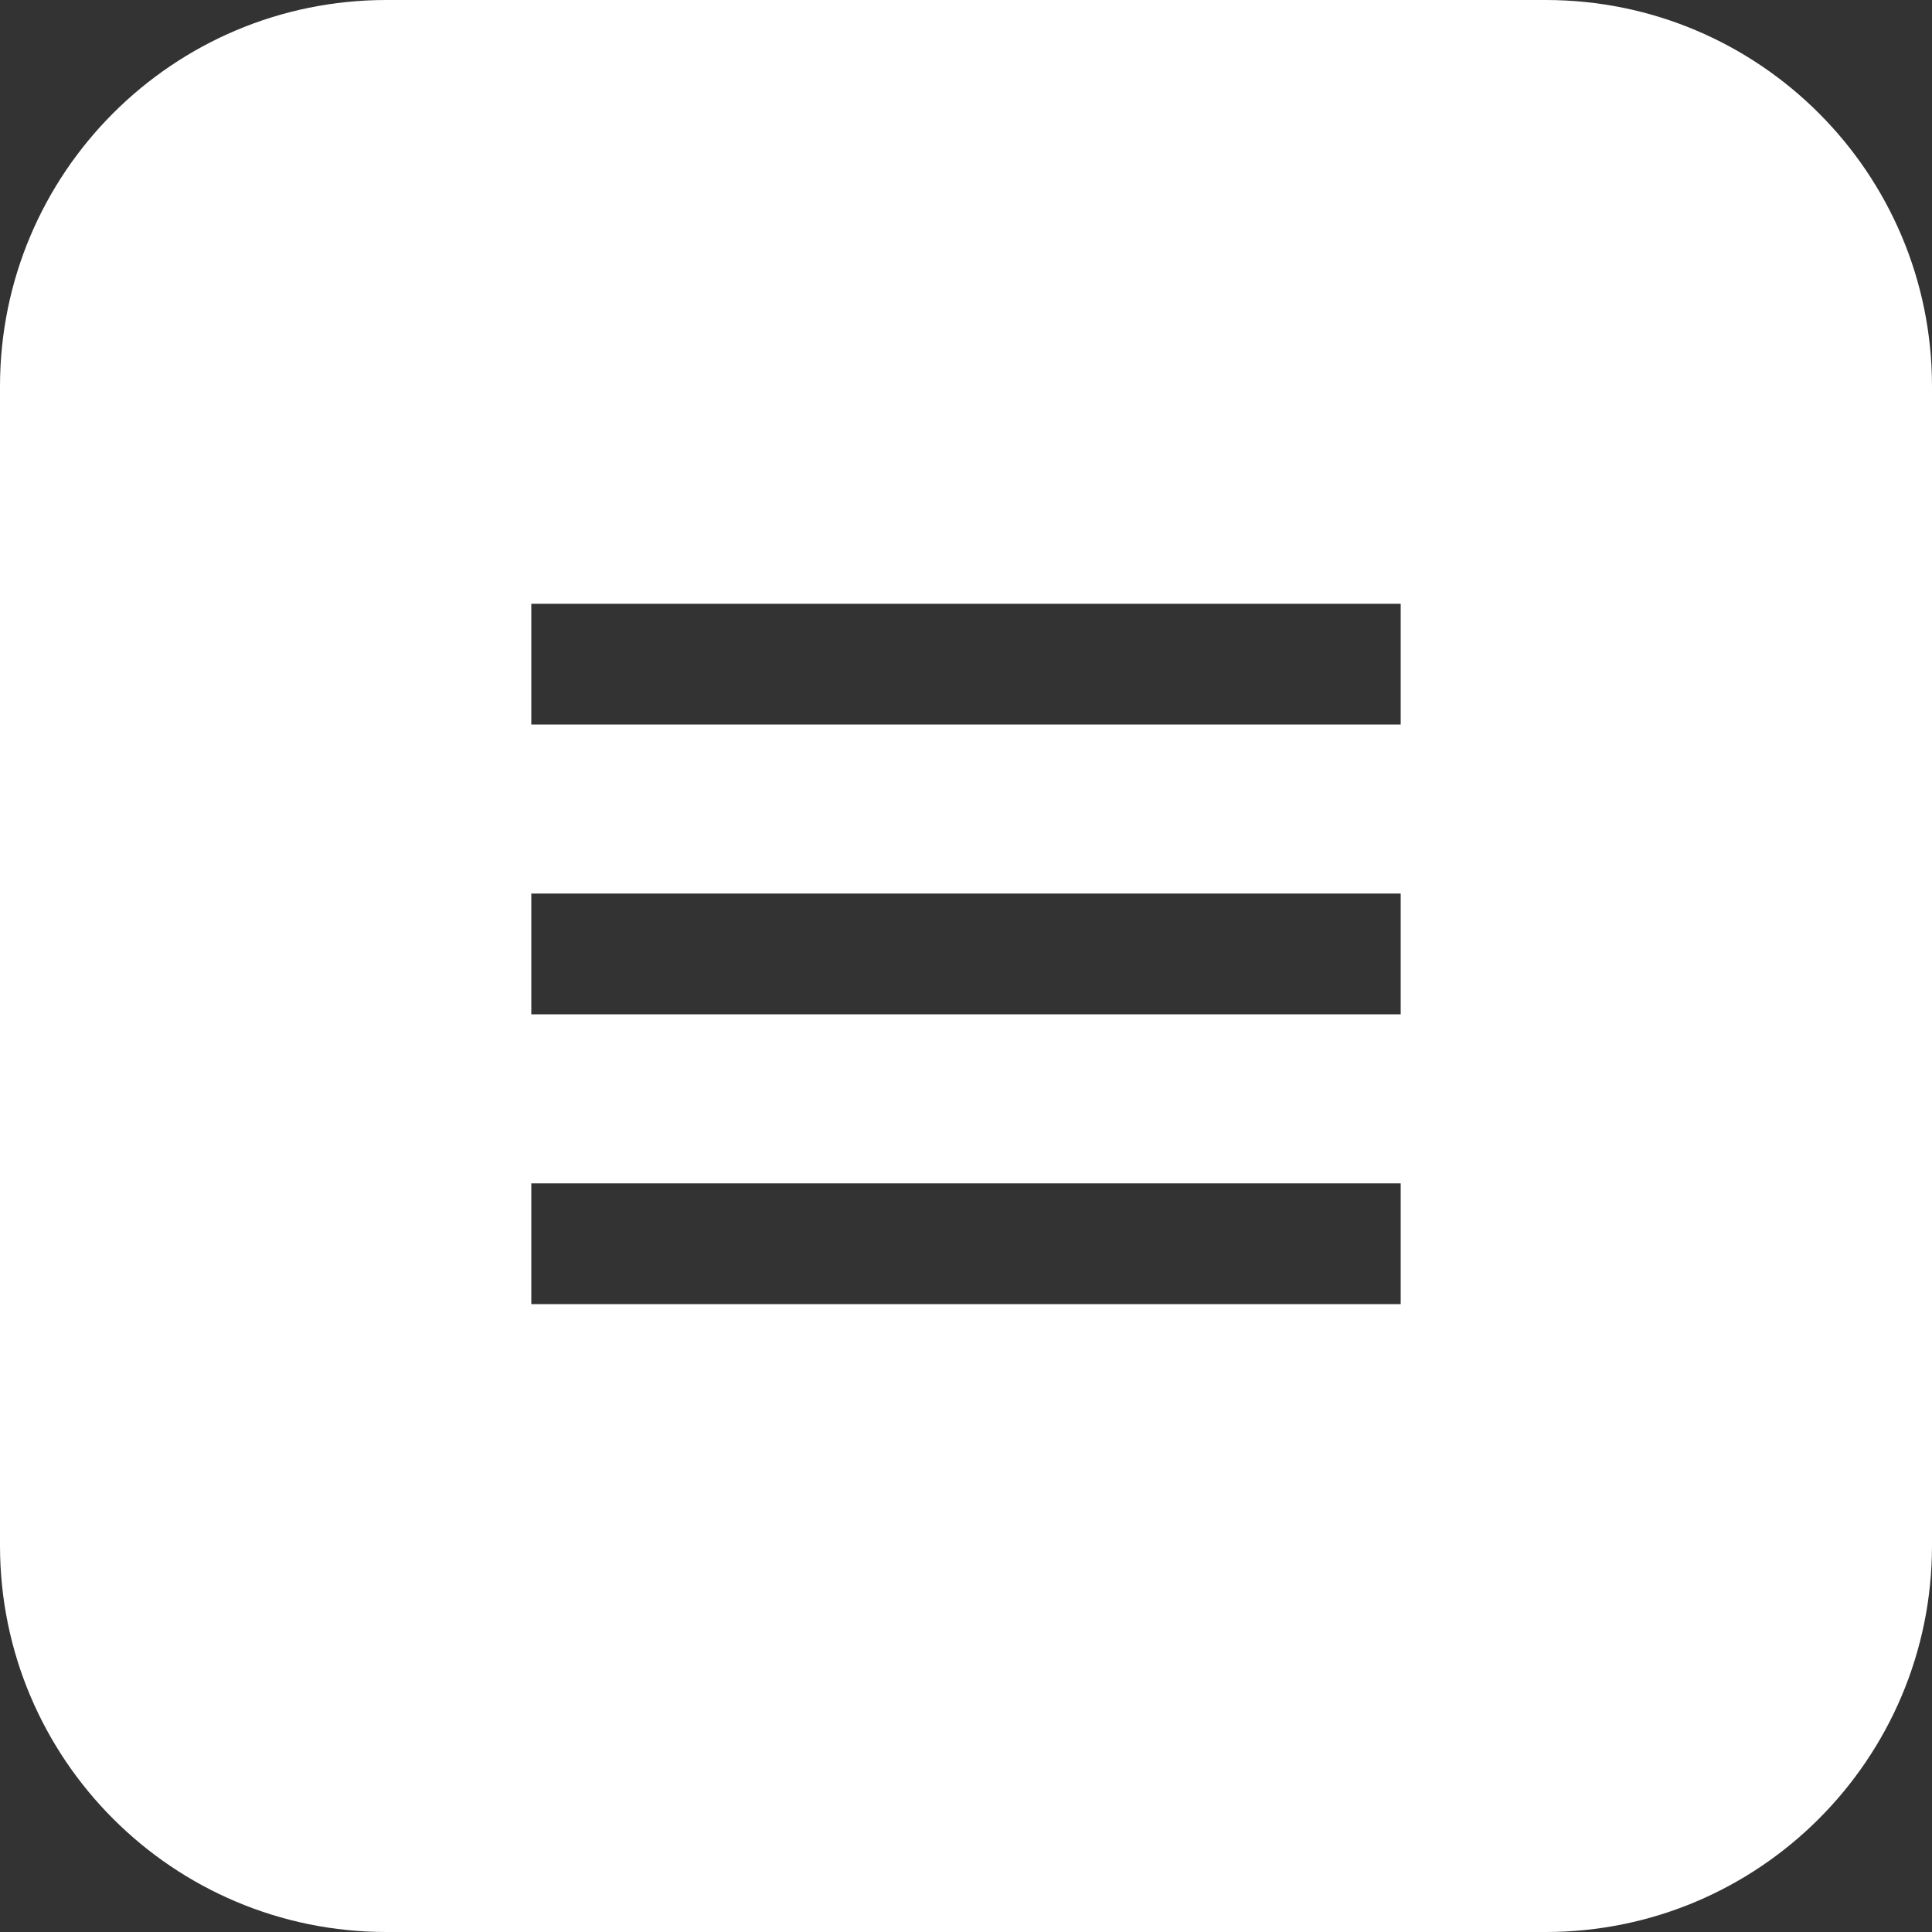 <?xml version="1.0" encoding="UTF-8"?> <svg xmlns="http://www.w3.org/2000/svg" width="80" height="80" viewBox="0 0 80 80" fill="none"><rect x="0" y="0" width="80" height="80" fill="#333333" stroke="none"/><path d="M64 0C72.837 0 80 7.163 80 16V64C80 72.837 72.837 80 64 80H16C7.163 80 1.2886e-07 72.837 0 64V16C0 7.163 7.163 1.28852e-07 16 0H64ZM22 49V54H58V49H22ZM22 42H58V37H22V42ZM22 30H58V25H22V30Z" fill="white"></path></svg> 